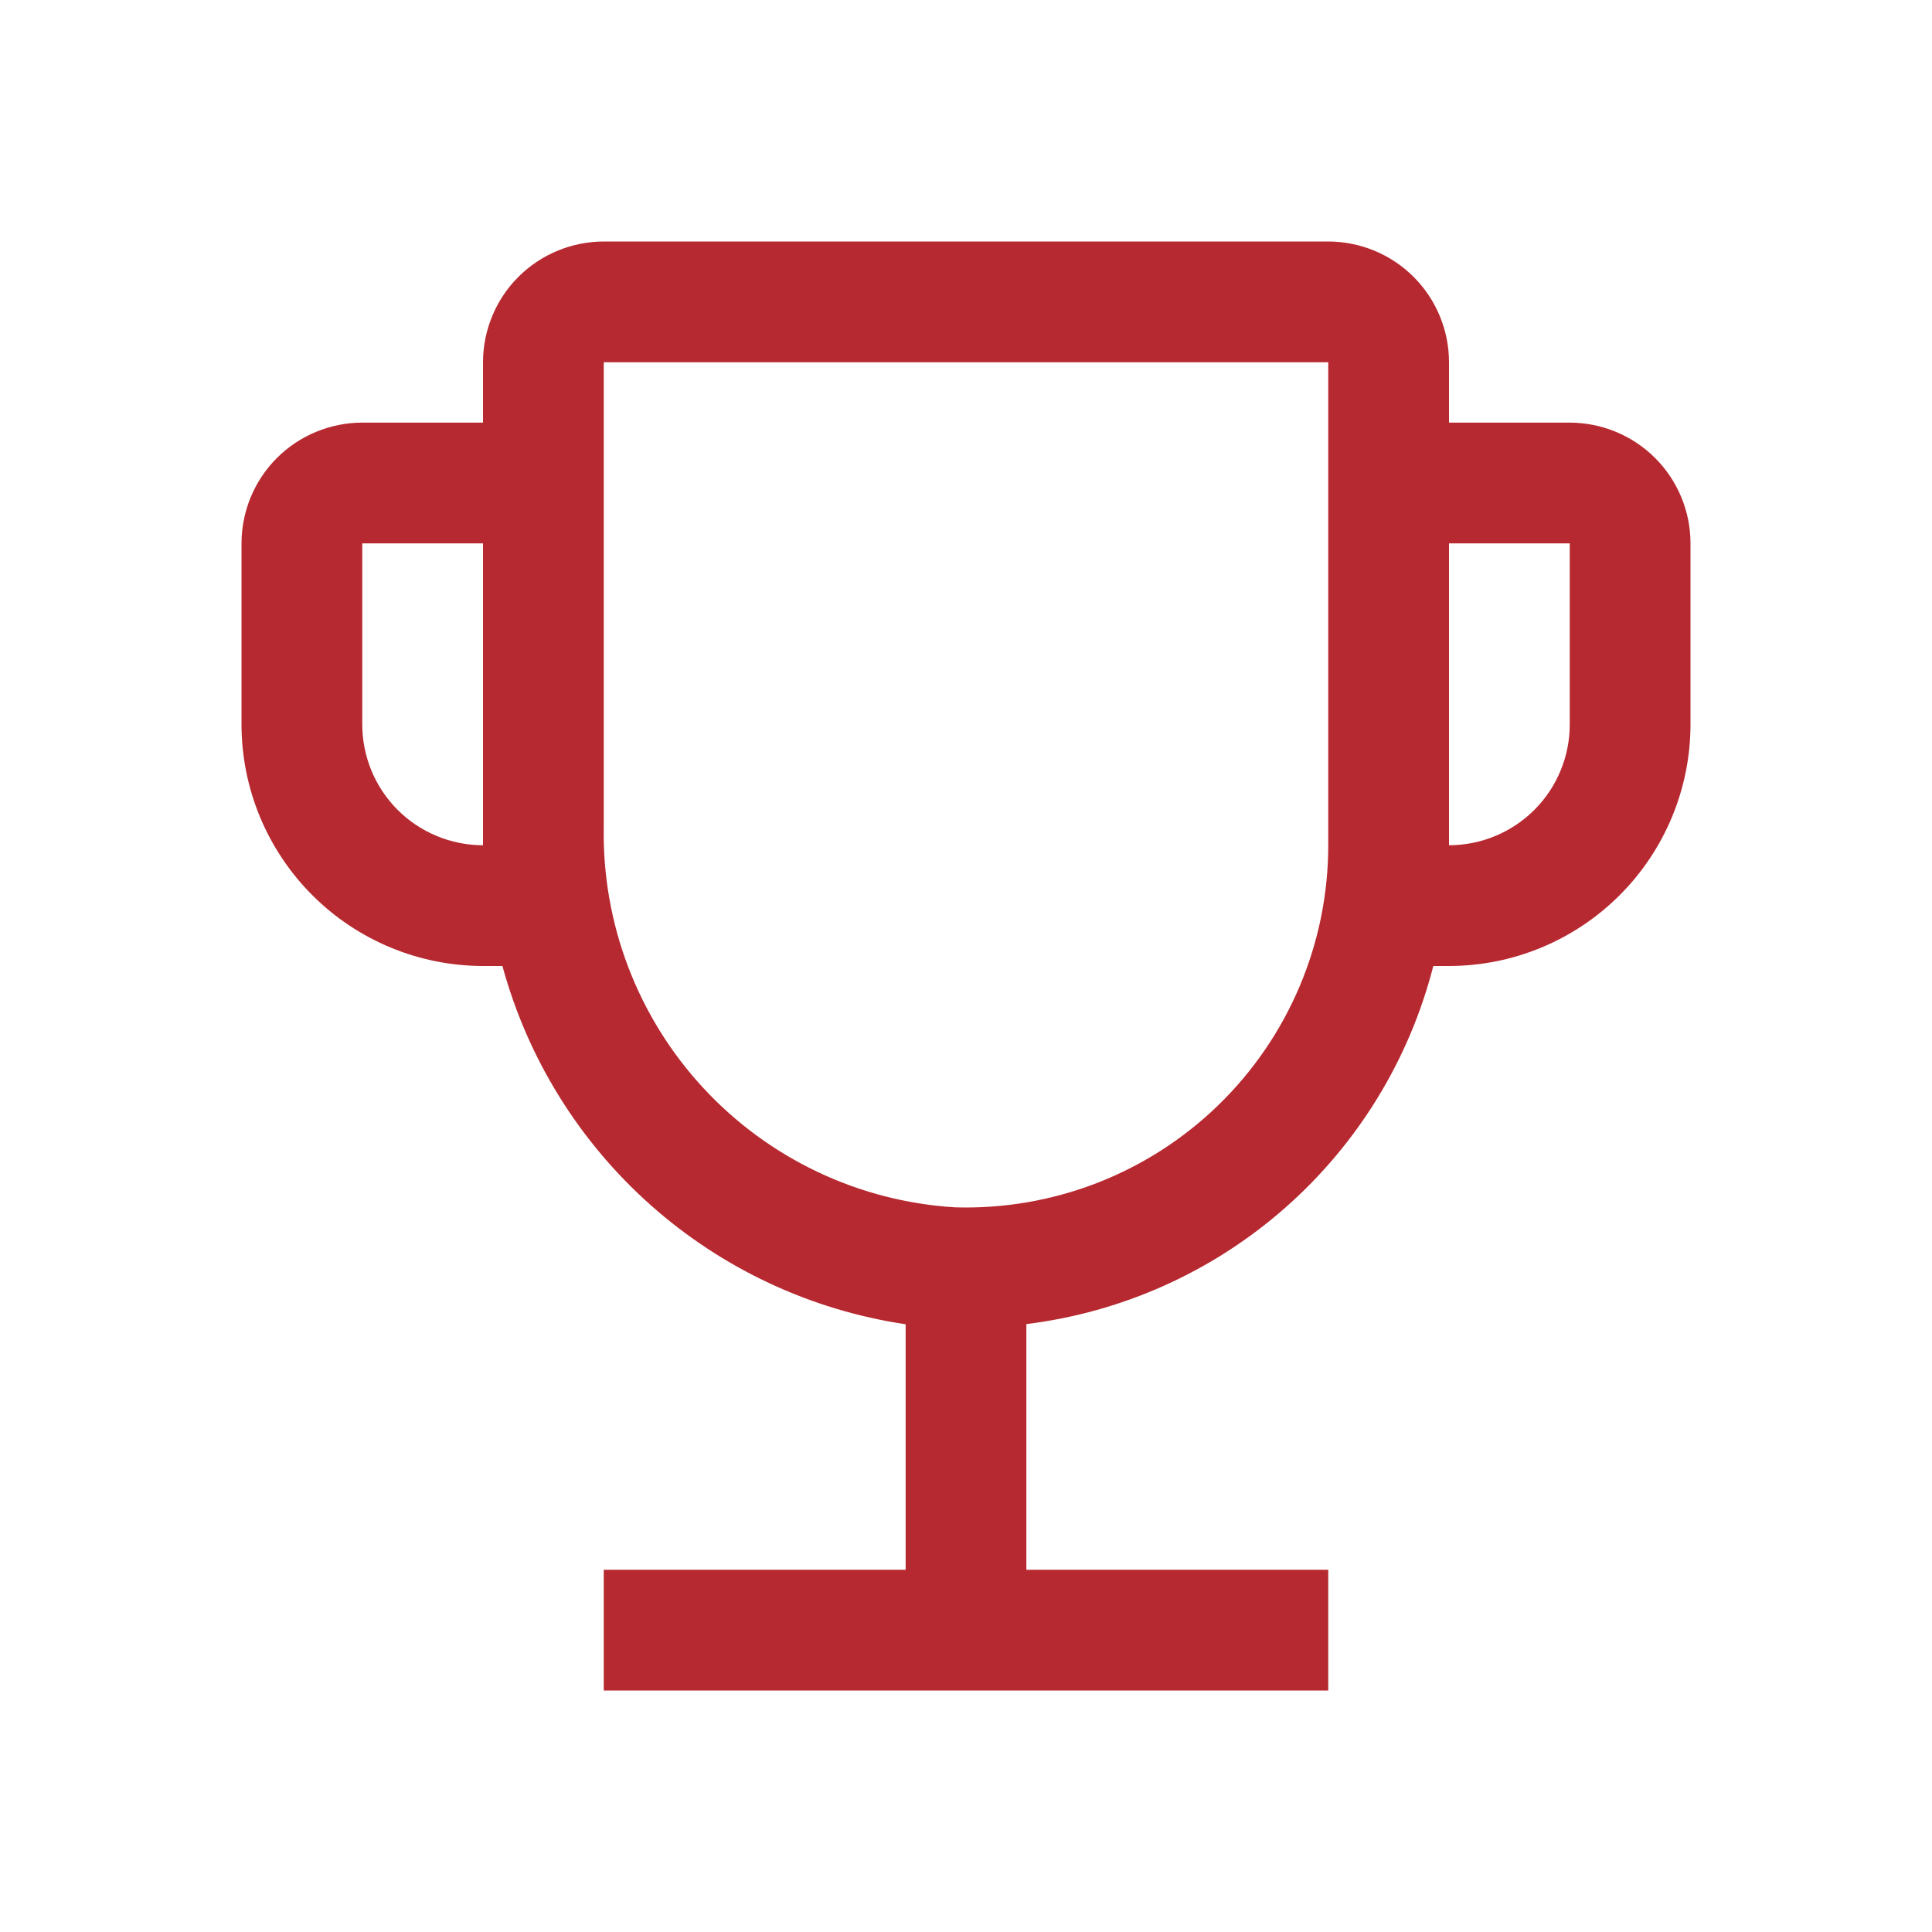 <svg width="32" height="32" viewBox="0 0 32 32" fill="none" xmlns="http://www.w3.org/2000/svg">
<path d="M26 7H24V6C24 5.47 23.789 4.961 23.414 4.586C23.039 4.211 22.53 4.001 22 4H10C9.47 4.001 8.961 4.211 8.586 4.586C8.211 4.961 8.001 5.47 8 6V7H6C5.47 7.001 4.961 7.211 4.586 7.586C4.211 7.961 4.001 8.47 4 9V12C4.001 13.06 4.423 14.077 5.173 14.827C5.923 15.577 6.94 15.999 8 16H8.322C8.739 17.531 9.592 18.907 10.778 19.961C11.964 21.015 13.431 21.7 15 21.934V26H10V28H22V26H17V21.931C18.59 21.735 20.083 21.064 21.285 20.006C22.488 18.947 23.343 17.552 23.74 16H24C25.061 15.999 26.077 15.577 26.827 14.827C27.577 14.077 27.999 13.06 28 12V9C28 8.47 27.789 7.961 27.414 7.586C27.039 7.211 26.53 7.001 26 7ZM8 14C7.47 13.999 6.961 13.789 6.586 13.414C6.211 13.039 6.001 12.53 6 12V9H8V14ZM22 14C22 14.804 21.839 15.599 21.525 16.339C21.212 17.079 20.753 17.748 20.176 18.308C19.599 18.867 18.916 19.305 18.167 19.595C17.417 19.885 16.617 20.022 15.814 19.997C14.222 19.898 12.729 19.189 11.646 18.017C10.563 16.846 9.974 15.302 10 13.707V6H22V14ZM26 12C26 12.53 25.789 13.039 25.414 13.414C25.039 13.789 24.53 13.999 24 14V9H26V12Z" fill="#B72930"/>
</svg>
